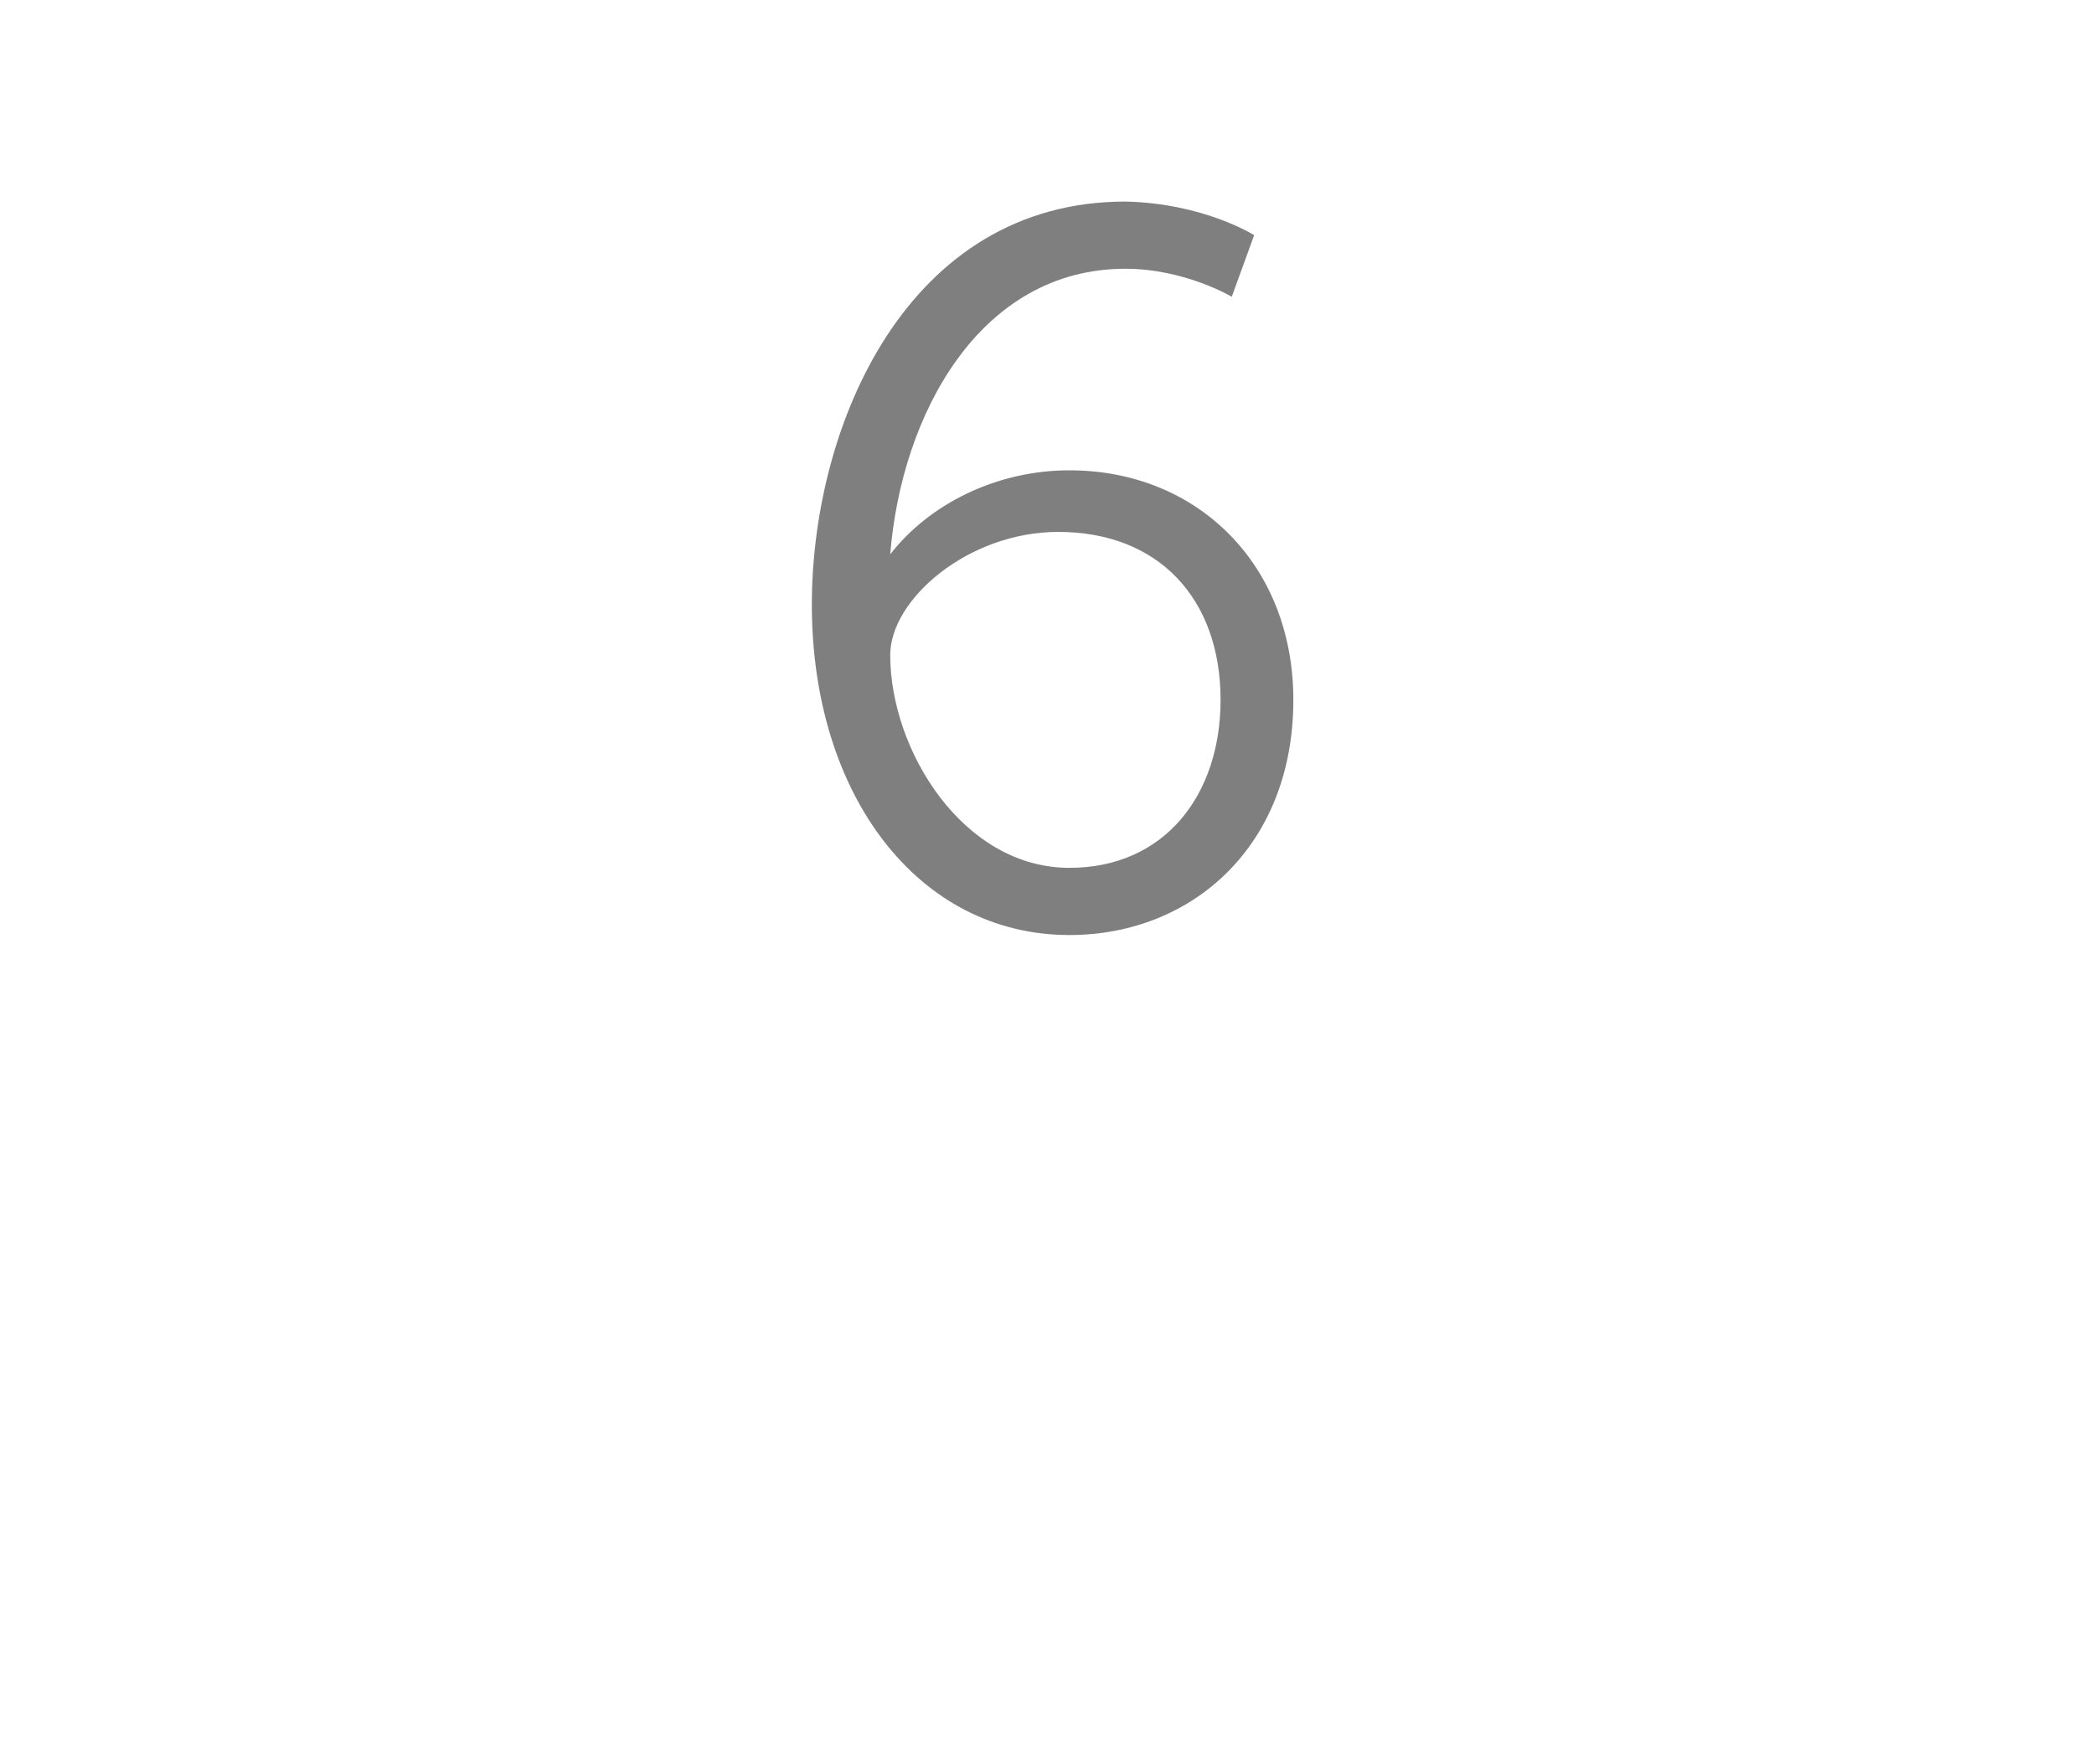 <?xml version="1.0" standalone="no"?><!DOCTYPE svg PUBLIC "-//W3C//DTD SVG 1.1//EN" "http://www.w3.org/Graphics/SVG/1.1/DTD/svg11.dtd"><svg xmlns="http://www.w3.org/2000/svg" version="1.1" width="37.4px" height="31.5px" viewBox="0 -3 37.4 31.5" style="top:-3px"><desc>6</desc><defs/><g id="Polygon142392"><path d="m14.5 7.8c0-3.2 1.7-7.2 5.6-7.2c1.4.03 2.3.6 2.3.6L22 2.3s-.84-.5-1.9-.5c-2.6 0-4 2.6-4.2 5.1c.7-.9 1.9-1.5 3.2-1.5c2.3 0 4 1.7 4 4.1c0 2.6-1.8 4.2-4 4.2c-2.7 0-4.6-2.5-4.6-5.9zm7.3 1.7c0-1.8-1.1-3-2.9-3c-1.6 0-3 1.2-3 2.2c0 1.7 1.3 3.8 3.2 3.8c1.7 0 2.7-1.3 2.7-3z" stroke="none" fill="#7f7f7f"/></g></svg>